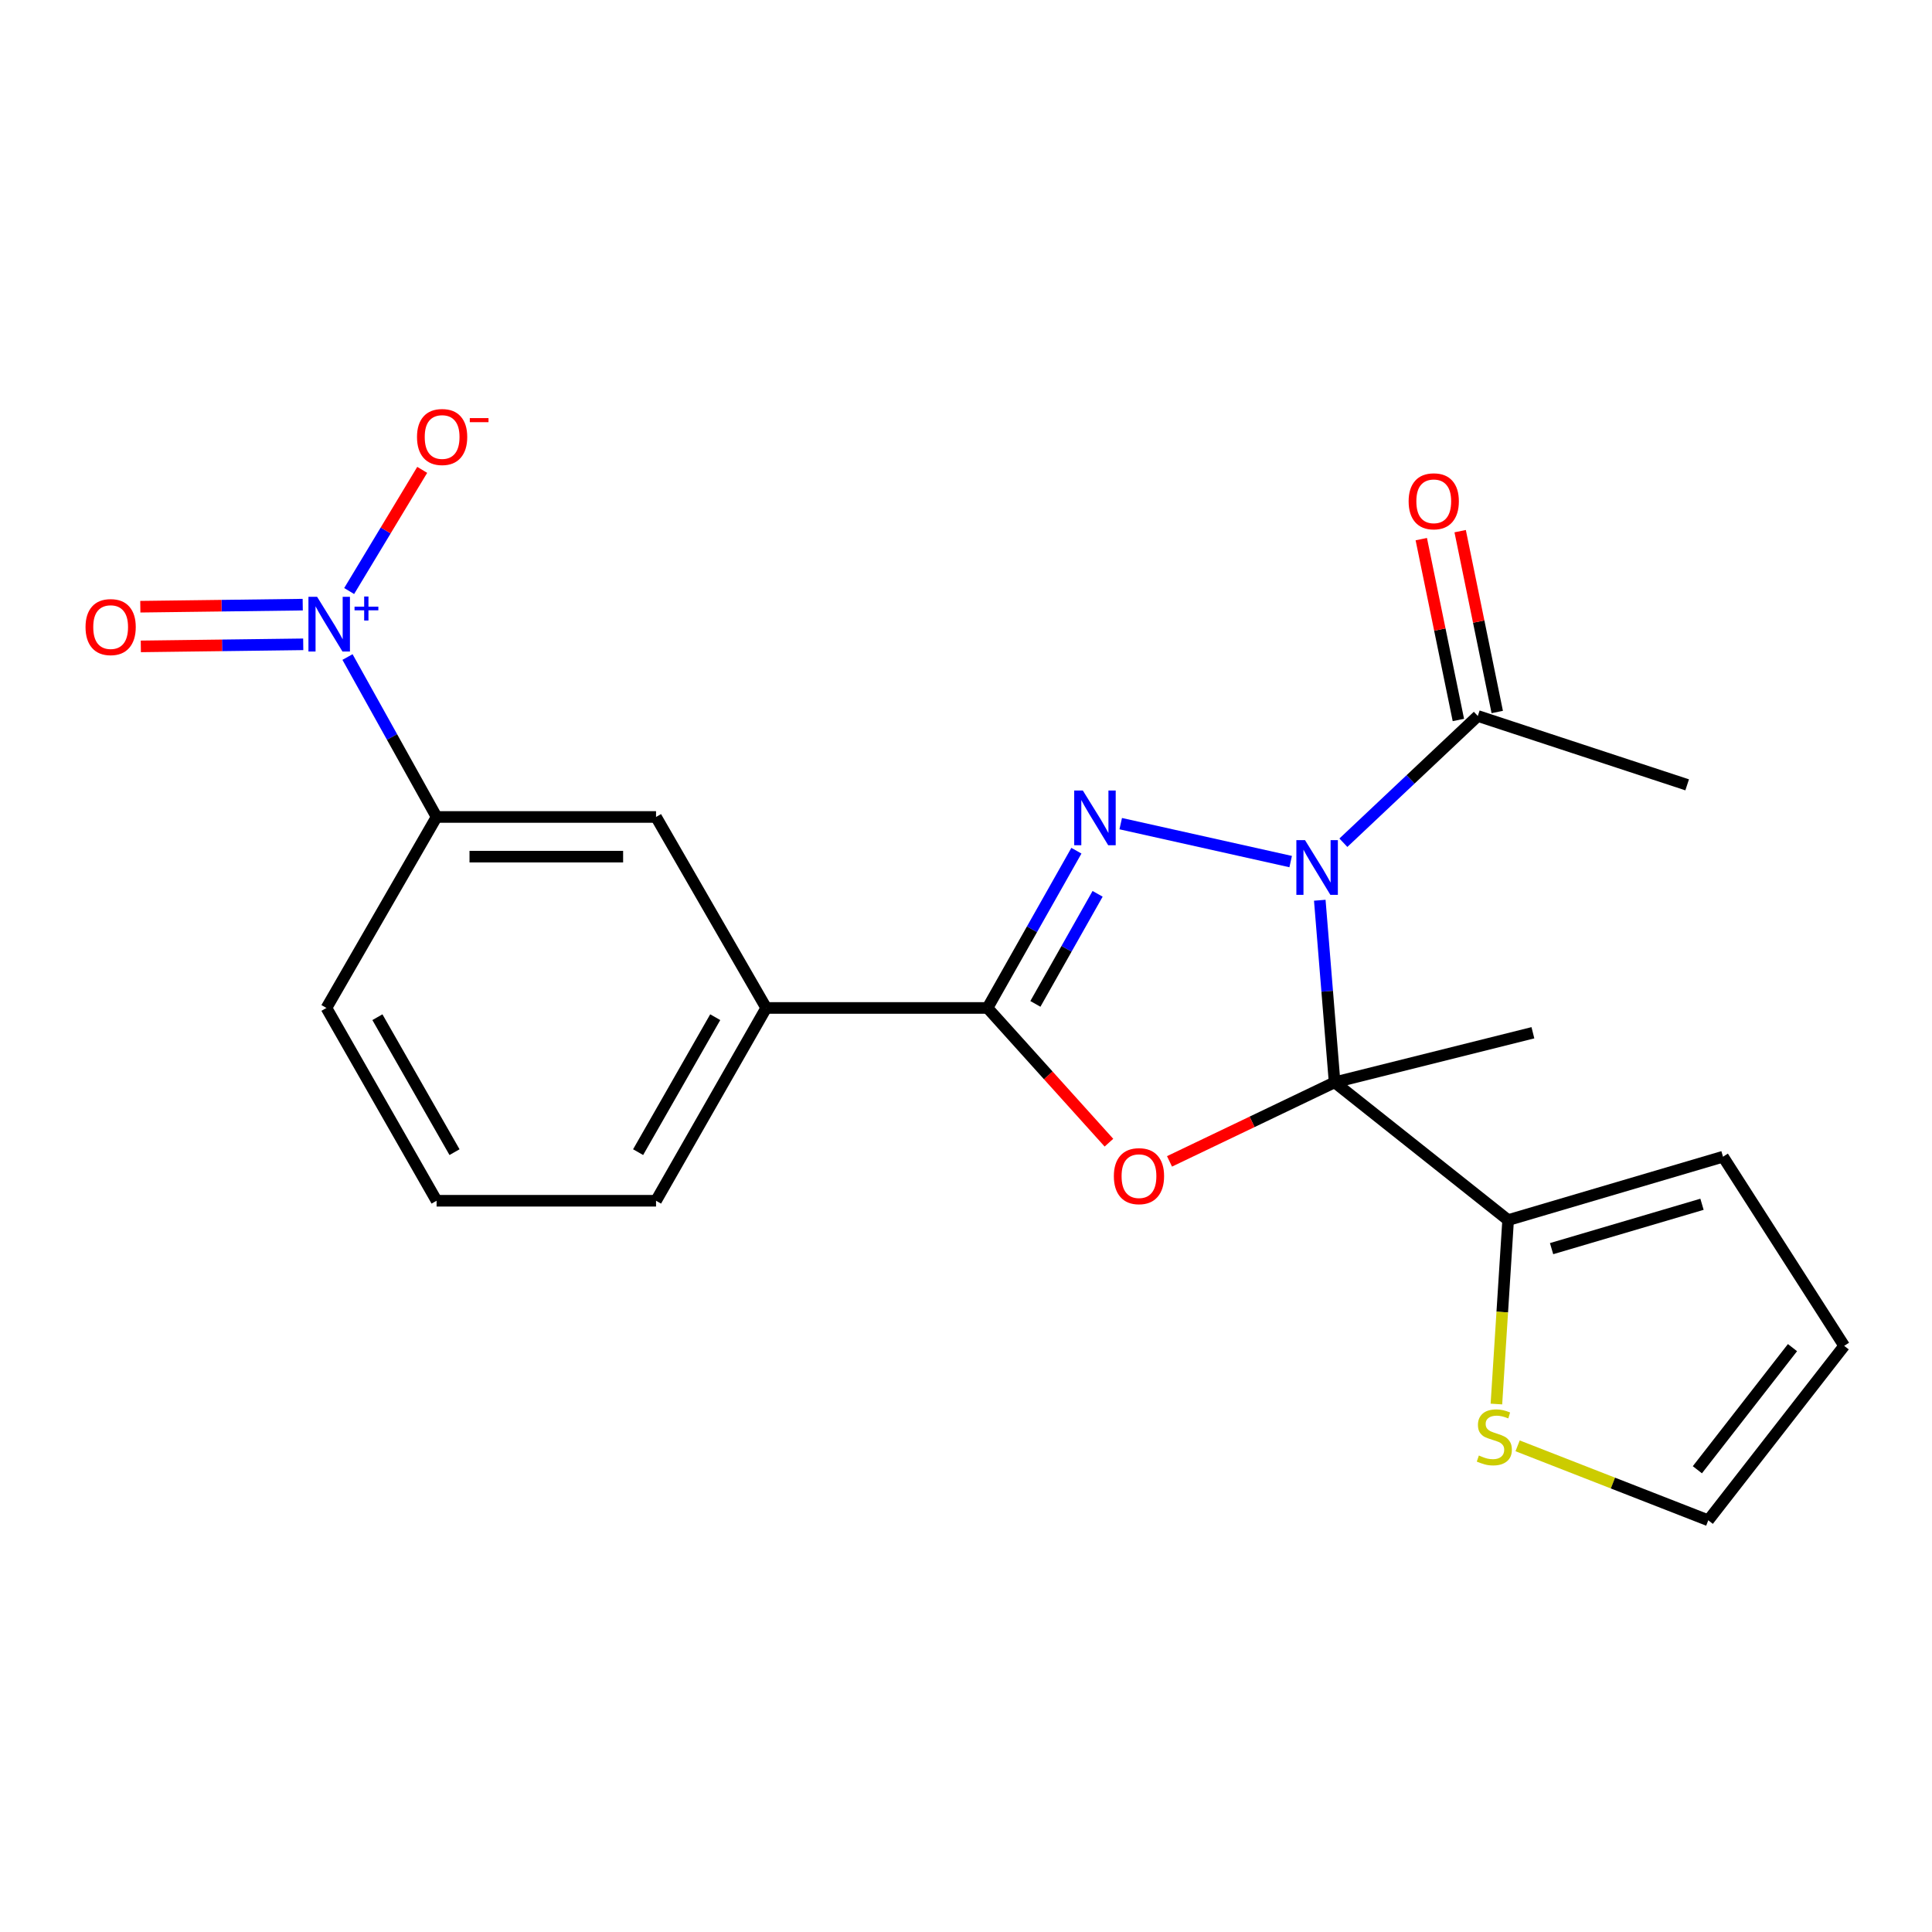 <?xml version='1.0' encoding='iso-8859-1'?>
<svg version='1.1' baseProfile='full'
              xmlns='http://www.w3.org/2000/svg'
                      xmlns:rdkit='http://www.rdkit.org/xml'
                      xmlns:xlink='http://www.w3.org/1999/xlink'
                  xml:space='preserve'
width='1000px' height='1000px' viewBox='0 0 1000 1000'>
<!-- END OF HEADER -->
<rect style='opacity:1.0;fill:#FFFFFF;stroke:none' width='1000' height='1000' x='0' y='0'> </rect>
<path class='bond-0' d='M 683.116,465.963 L 686.955,513.089' style='fill:none;fill-rule:evenodd;stroke:#0000FF;stroke-width:6px;stroke-linecap:butt;stroke-linejoin:miter;stroke-opacity:1' />
<path class='bond-0' d='M 686.955,513.089 L 690.794,560.214' style='fill:none;fill-rule:evenodd;stroke:#000000;stroke-width:6px;stroke-linecap:butt;stroke-linejoin:miter;stroke-opacity:1' />
<path class='bond-1' d='M 668.049,445.958 L 580.081,426.318' style='fill:none;fill-rule:evenodd;stroke:#0000FF;stroke-width:6px;stroke-linecap:butt;stroke-linejoin:miter;stroke-opacity:1' />
<path class='bond-6' d='M 695.333,436.193 L 730.123,403.393' style='fill:none;fill-rule:evenodd;stroke:#0000FF;stroke-width:6px;stroke-linecap:butt;stroke-linejoin:miter;stroke-opacity:1' />
<path class='bond-6' d='M 730.123,403.393 L 764.913,370.593' style='fill:none;fill-rule:evenodd;stroke:#000000;stroke-width:6px;stroke-linecap:butt;stroke-linejoin:miter;stroke-opacity:1' />
<path class='bond-2' d='M 690.794,560.214 L 648.066,580.671' style='fill:none;fill-rule:evenodd;stroke:#000000;stroke-width:6px;stroke-linecap:butt;stroke-linejoin:miter;stroke-opacity:1' />
<path class='bond-2' d='M 648.066,580.671 L 605.338,601.127' style='fill:none;fill-rule:evenodd;stroke:#FF0000;stroke-width:6px;stroke-linecap:butt;stroke-linejoin:miter;stroke-opacity:1' />
<path class='bond-5' d='M 690.794,560.214 L 780.601,631.515' style='fill:none;fill-rule:evenodd;stroke:#000000;stroke-width:6px;stroke-linecap:butt;stroke-linejoin:miter;stroke-opacity:1' />
<path class='bond-17' d='M 690.794,560.214 L 793.426,534.554' style='fill:none;fill-rule:evenodd;stroke:#000000;stroke-width:6px;stroke-linecap:butt;stroke-linejoin:miter;stroke-opacity:1' />
<path class='bond-3' d='M 557.144,440.326 L 534.139,481.022' style='fill:none;fill-rule:evenodd;stroke:#0000FF;stroke-width:6px;stroke-linecap:butt;stroke-linejoin:miter;stroke-opacity:1' />
<path class='bond-3' d='M 534.139,481.022 L 511.134,521.717' style='fill:none;fill-rule:evenodd;stroke:#000000;stroke-width:6px;stroke-linecap:butt;stroke-linejoin:miter;stroke-opacity:1' />
<path class='bond-3' d='M 568.121,462.642 L 552.018,491.129' style='fill:none;fill-rule:evenodd;stroke:#0000FF;stroke-width:6px;stroke-linecap:butt;stroke-linejoin:miter;stroke-opacity:1' />
<path class='bond-3' d='M 552.018,491.129 L 535.914,519.616' style='fill:none;fill-rule:evenodd;stroke:#000000;stroke-width:6px;stroke-linecap:butt;stroke-linejoin:miter;stroke-opacity:1' />
<path class='bond-22' d='M 573.985,591.448 L 542.56,556.583' style='fill:none;fill-rule:evenodd;stroke:#FF0000;stroke-width:6px;stroke-linecap:butt;stroke-linejoin:miter;stroke-opacity:1' />
<path class='bond-22' d='M 542.56,556.583 L 511.134,521.717' style='fill:none;fill-rule:evenodd;stroke:#000000;stroke-width:6px;stroke-linecap:butt;stroke-linejoin:miter;stroke-opacity:1' />
<path class='bond-8' d='M 511.134,521.717 L 396.59,521.717' style='fill:none;fill-rule:evenodd;stroke:#000000;stroke-width:6px;stroke-linecap:butt;stroke-linejoin:miter;stroke-opacity:1' />
<path class='bond-4' d='M 179.866,340.076 L 202.922,381.469' style='fill:none;fill-rule:evenodd;stroke:#0000FF;stroke-width:6px;stroke-linecap:butt;stroke-linejoin:miter;stroke-opacity:1' />
<path class='bond-4' d='M 202.922,381.469 L 225.978,422.862' style='fill:none;fill-rule:evenodd;stroke:#000000;stroke-width:6px;stroke-linecap:butt;stroke-linejoin:miter;stroke-opacity:1' />
<path class='bond-11' d='M 180.722,305.921 L 199.63,274.56' style='fill:none;fill-rule:evenodd;stroke:#0000FF;stroke-width:6px;stroke-linecap:butt;stroke-linejoin:miter;stroke-opacity:1' />
<path class='bond-11' d='M 199.63,274.56 L 218.538,243.2' style='fill:none;fill-rule:evenodd;stroke:#FF0000;stroke-width:6px;stroke-linecap:butt;stroke-linejoin:miter;stroke-opacity:1' />
<path class='bond-12' d='M 156.69,312.964 L 114.66,313.498' style='fill:none;fill-rule:evenodd;stroke:#0000FF;stroke-width:6px;stroke-linecap:butt;stroke-linejoin:miter;stroke-opacity:1' />
<path class='bond-12' d='M 114.66,313.498 L 72.629,314.032' style='fill:none;fill-rule:evenodd;stroke:#FF0000;stroke-width:6px;stroke-linecap:butt;stroke-linejoin:miter;stroke-opacity:1' />
<path class='bond-12' d='M 156.951,333.5 L 114.921,334.034' style='fill:none;fill-rule:evenodd;stroke:#0000FF;stroke-width:6px;stroke-linecap:butt;stroke-linejoin:miter;stroke-opacity:1' />
<path class='bond-12' d='M 114.921,334.034 L 72.89,334.568' style='fill:none;fill-rule:evenodd;stroke:#FF0000;stroke-width:6px;stroke-linecap:butt;stroke-linejoin:miter;stroke-opacity:1' />
<path class='bond-9' d='M 780.601,631.515 L 777.569,679.119' style='fill:none;fill-rule:evenodd;stroke:#000000;stroke-width:6px;stroke-linecap:butt;stroke-linejoin:miter;stroke-opacity:1' />
<path class='bond-9' d='M 777.569,679.119 L 774.537,726.722' style='fill:none;fill-rule:evenodd;stroke:#CCCC00;stroke-width:6px;stroke-linecap:butt;stroke-linejoin:miter;stroke-opacity:1' />
<path class='bond-13' d='M 780.601,631.515 L 891.825,598.711' style='fill:none;fill-rule:evenodd;stroke:#000000;stroke-width:6px;stroke-linecap:butt;stroke-linejoin:miter;stroke-opacity:1' />
<path class='bond-13' d='M 803.095,646.293 L 880.952,623.331' style='fill:none;fill-rule:evenodd;stroke:#000000;stroke-width:6px;stroke-linecap:butt;stroke-linejoin:miter;stroke-opacity:1' />
<path class='bond-15' d='M 774.972,368.53 L 765.373,321.728' style='fill:none;fill-rule:evenodd;stroke:#000000;stroke-width:6px;stroke-linecap:butt;stroke-linejoin:miter;stroke-opacity:1' />
<path class='bond-15' d='M 765.373,321.728 L 755.773,274.927' style='fill:none;fill-rule:evenodd;stroke:#FF0000;stroke-width:6px;stroke-linecap:butt;stroke-linejoin:miter;stroke-opacity:1' />
<path class='bond-15' d='M 754.853,372.657 L 745.254,325.855' style='fill:none;fill-rule:evenodd;stroke:#000000;stroke-width:6px;stroke-linecap:butt;stroke-linejoin:miter;stroke-opacity:1' />
<path class='bond-15' d='M 745.254,325.855 L 735.654,279.054' style='fill:none;fill-rule:evenodd;stroke:#FF0000;stroke-width:6px;stroke-linecap:butt;stroke-linejoin:miter;stroke-opacity:1' />
<path class='bond-18' d='M 764.913,370.593 L 873.273,406.226' style='fill:none;fill-rule:evenodd;stroke:#000000;stroke-width:6px;stroke-linecap:butt;stroke-linejoin:miter;stroke-opacity:1' />
<path class='bond-7' d='M 225.978,422.862 L 339.563,422.862' style='fill:none;fill-rule:evenodd;stroke:#000000;stroke-width:6px;stroke-linecap:butt;stroke-linejoin:miter;stroke-opacity:1' />
<path class='bond-7' d='M 243.015,443.4 L 322.525,443.4' style='fill:none;fill-rule:evenodd;stroke:#000000;stroke-width:6px;stroke-linecap:butt;stroke-linejoin:miter;stroke-opacity:1' />
<path class='bond-24' d='M 225.978,422.862 L 168.962,521.717' style='fill:none;fill-rule:evenodd;stroke:#000000;stroke-width:6px;stroke-linecap:butt;stroke-linejoin:miter;stroke-opacity:1' />
<path class='bond-10' d='M 396.59,521.717 L 339.563,422.862' style='fill:none;fill-rule:evenodd;stroke:#000000;stroke-width:6px;stroke-linecap:butt;stroke-linejoin:miter;stroke-opacity:1' />
<path class='bond-20' d='M 396.59,521.717 L 339.563,621.508' style='fill:none;fill-rule:evenodd;stroke:#000000;stroke-width:6px;stroke-linecap:butt;stroke-linejoin:miter;stroke-opacity:1' />
<path class='bond-20' d='M 370.204,526.496 L 330.286,596.35' style='fill:none;fill-rule:evenodd;stroke:#000000;stroke-width:6px;stroke-linecap:butt;stroke-linejoin:miter;stroke-opacity:1' />
<path class='bond-14' d='M 785.511,748.359 L 834.857,767.633' style='fill:none;fill-rule:evenodd;stroke:#CCCC00;stroke-width:6px;stroke-linecap:butt;stroke-linejoin:miter;stroke-opacity:1' />
<path class='bond-14' d='M 834.857,767.633 L 884.203,786.906' style='fill:none;fill-rule:evenodd;stroke:#000000;stroke-width:6px;stroke-linecap:butt;stroke-linejoin:miter;stroke-opacity:1' />
<path class='bond-16' d='M 891.825,598.711 L 954.545,696.608' style='fill:none;fill-rule:evenodd;stroke:#000000;stroke-width:6px;stroke-linecap:butt;stroke-linejoin:miter;stroke-opacity:1' />
<path class='bond-23' d='M 884.203,786.906 L 954.545,696.608' style='fill:none;fill-rule:evenodd;stroke:#000000;stroke-width:6px;stroke-linecap:butt;stroke-linejoin:miter;stroke-opacity:1' />
<path class='bond-23' d='M 878.553,760.74 L 927.792,697.532' style='fill:none;fill-rule:evenodd;stroke:#000000;stroke-width:6px;stroke-linecap:butt;stroke-linejoin:miter;stroke-opacity:1' />
<path class='bond-19' d='M 168.962,521.717 L 225.978,621.508' style='fill:none;fill-rule:evenodd;stroke:#000000;stroke-width:6px;stroke-linecap:butt;stroke-linejoin:miter;stroke-opacity:1' />
<path class='bond-19' d='M 195.347,526.498 L 235.258,596.351' style='fill:none;fill-rule:evenodd;stroke:#000000;stroke-width:6px;stroke-linecap:butt;stroke-linejoin:miter;stroke-opacity:1' />
<path class='bond-21' d='M 339.563,621.508 L 225.978,621.508' style='fill:none;fill-rule:evenodd;stroke:#000000;stroke-width:6px;stroke-linecap:butt;stroke-linejoin:miter;stroke-opacity:1' />
<path  class='atom-0' d='M 675.475 434.854
L 684.755 449.854
Q 685.675 451.334, 687.155 454.014
Q 688.635 456.694, 688.715 456.854
L 688.715 434.854
L 692.475 434.854
L 692.475 463.174
L 688.595 463.174
L 678.635 446.774
Q 677.475 444.854, 676.235 442.654
Q 675.035 440.454, 674.675 439.774
L 674.675 463.174
L 670.995 463.174
L 670.995 434.854
L 675.475 434.854
' fill='#0000FF'/>
<path  class='atom-2' d='M 560.486 409.181
L 569.766 424.181
Q 570.686 425.661, 572.166 428.341
Q 573.646 431.021, 573.726 431.181
L 573.726 409.181
L 577.486 409.181
L 577.486 437.501
L 573.606 437.501
L 563.646 421.101
Q 562.486 419.181, 561.246 416.981
Q 560.046 414.781, 559.686 414.101
L 559.686 437.501
L 556.006 437.501
L 556.006 409.181
L 560.486 409.181
' fill='#0000FF'/>
<path  class='atom-3' d='M 576.531 608.775
Q 576.531 601.975, 579.891 598.175
Q 583.251 594.375, 589.531 594.375
Q 595.811 594.375, 599.171 598.175
Q 602.531 601.975, 602.531 608.775
Q 602.531 615.655, 599.131 619.575
Q 595.731 623.455, 589.531 623.455
Q 583.291 623.455, 579.891 619.575
Q 576.531 615.695, 576.531 608.775
M 589.531 620.255
Q 593.851 620.255, 596.171 617.375
Q 598.531 614.455, 598.531 608.775
Q 598.531 603.215, 596.171 600.415
Q 593.851 597.575, 589.531 597.575
Q 585.211 597.575, 582.851 600.375
Q 580.531 603.175, 580.531 608.775
Q 580.531 614.495, 582.851 617.375
Q 585.211 620.255, 589.531 620.255
' fill='#FF0000'/>
<path  class='atom-5' d='M 164.129 308.9
L 173.409 323.9
Q 174.329 325.38, 175.809 328.06
Q 177.289 330.74, 177.369 330.9
L 177.369 308.9
L 181.129 308.9
L 181.129 337.22
L 177.249 337.22
L 167.289 320.82
Q 166.129 318.9, 164.889 316.7
Q 163.689 314.5, 163.329 313.82
L 163.329 337.22
L 159.649 337.22
L 159.649 308.9
L 164.129 308.9
' fill='#0000FF'/>
<path  class='atom-5' d='M 183.505 314.004
L 188.494 314.004
L 188.494 308.751
L 190.712 308.751
L 190.712 314.004
L 195.833 314.004
L 195.833 315.905
L 190.712 315.905
L 190.712 321.185
L 188.494 321.185
L 188.494 315.905
L 183.505 315.905
L 183.505 314.004
' fill='#0000FF'/>
<path  class='atom-10' d='M 765.459 753.371
Q 765.779 753.491, 767.099 754.051
Q 768.419 754.611, 769.859 754.971
Q 771.339 755.291, 772.779 755.291
Q 775.459 755.291, 777.019 754.011
Q 778.579 752.691, 778.579 750.411
Q 778.579 748.851, 777.779 747.891
Q 777.019 746.931, 775.819 746.411
Q 774.619 745.891, 772.619 745.291
Q 770.099 744.531, 768.579 743.811
Q 767.099 743.091, 766.019 741.571
Q 764.979 740.051, 764.979 737.491
Q 764.979 733.931, 767.379 731.731
Q 769.819 729.531, 774.619 729.531
Q 777.899 729.531, 781.619 731.091
L 780.699 734.171
Q 777.299 732.771, 774.739 732.771
Q 771.979 732.771, 770.459 733.931
Q 768.939 735.051, 768.979 737.011
Q 768.979 738.531, 769.739 739.451
Q 770.539 740.371, 771.659 740.891
Q 772.819 741.411, 774.739 742.011
Q 777.299 742.811, 778.819 743.611
Q 780.339 744.411, 781.419 746.051
Q 782.539 747.651, 782.539 750.411
Q 782.539 754.331, 779.899 756.451
Q 777.299 758.531, 772.939 758.531
Q 770.419 758.531, 768.499 757.971
Q 766.619 757.451, 764.379 756.531
L 765.459 753.371
' fill='#CCCC00'/>
<path  class='atom-12' d='M 215.841 226.19
Q 215.841 219.39, 219.201 215.59
Q 222.561 211.79, 228.841 211.79
Q 235.121 211.79, 238.481 215.59
Q 241.841 219.39, 241.841 226.19
Q 241.841 233.07, 238.441 236.99
Q 235.041 240.87, 228.841 240.87
Q 222.601 240.87, 219.201 236.99
Q 215.841 233.11, 215.841 226.19
M 228.841 237.67
Q 233.161 237.67, 235.481 234.79
Q 237.841 231.87, 237.841 226.19
Q 237.841 220.63, 235.481 217.83
Q 233.161 214.99, 228.841 214.99
Q 224.521 214.99, 222.161 217.79
Q 219.841 220.59, 219.841 226.19
Q 219.841 231.91, 222.161 234.79
Q 224.521 237.67, 228.841 237.67
' fill='#FF0000'/>
<path  class='atom-12' d='M 243.161 216.412
L 252.85 216.412
L 252.85 218.524
L 243.161 218.524
L 243.161 216.412
' fill='#FF0000'/>
<path  class='atom-13' d='M 44.271 324.577
Q 44.271 317.777, 47.631 313.977
Q 50.991 310.177, 57.271 310.177
Q 63.551 310.177, 66.911 313.977
Q 70.271 317.777, 70.271 324.577
Q 70.271 331.457, 66.871 335.377
Q 63.471 339.257, 57.271 339.257
Q 51.031 339.257, 47.631 335.377
Q 44.271 331.497, 44.271 324.577
M 57.271 336.057
Q 61.591 336.057, 63.911 333.177
Q 66.271 330.257, 66.271 324.577
Q 66.271 319.017, 63.911 316.217
Q 61.591 313.377, 57.271 313.377
Q 52.951 313.377, 50.591 316.177
Q 48.271 318.977, 48.271 324.577
Q 48.271 330.297, 50.591 333.177
Q 52.951 336.057, 57.271 336.057
' fill='#FF0000'/>
<path  class='atom-16' d='M 729.104 259.472
Q 729.104 252.672, 732.464 248.872
Q 735.824 245.072, 742.104 245.072
Q 748.384 245.072, 751.744 248.872
Q 755.104 252.672, 755.104 259.472
Q 755.104 266.352, 751.704 270.272
Q 748.304 274.152, 742.104 274.152
Q 735.864 274.152, 732.464 270.272
Q 729.104 266.392, 729.104 259.472
M 742.104 270.952
Q 746.424 270.952, 748.744 268.072
Q 751.104 265.152, 751.104 259.472
Q 751.104 253.912, 748.744 251.112
Q 746.424 248.272, 742.104 248.272
Q 737.784 248.272, 735.424 251.072
Q 733.104 253.872, 733.104 259.472
Q 733.104 265.192, 735.424 268.072
Q 737.784 270.952, 742.104 270.952
' fill='#FF0000'/>
</svg>
